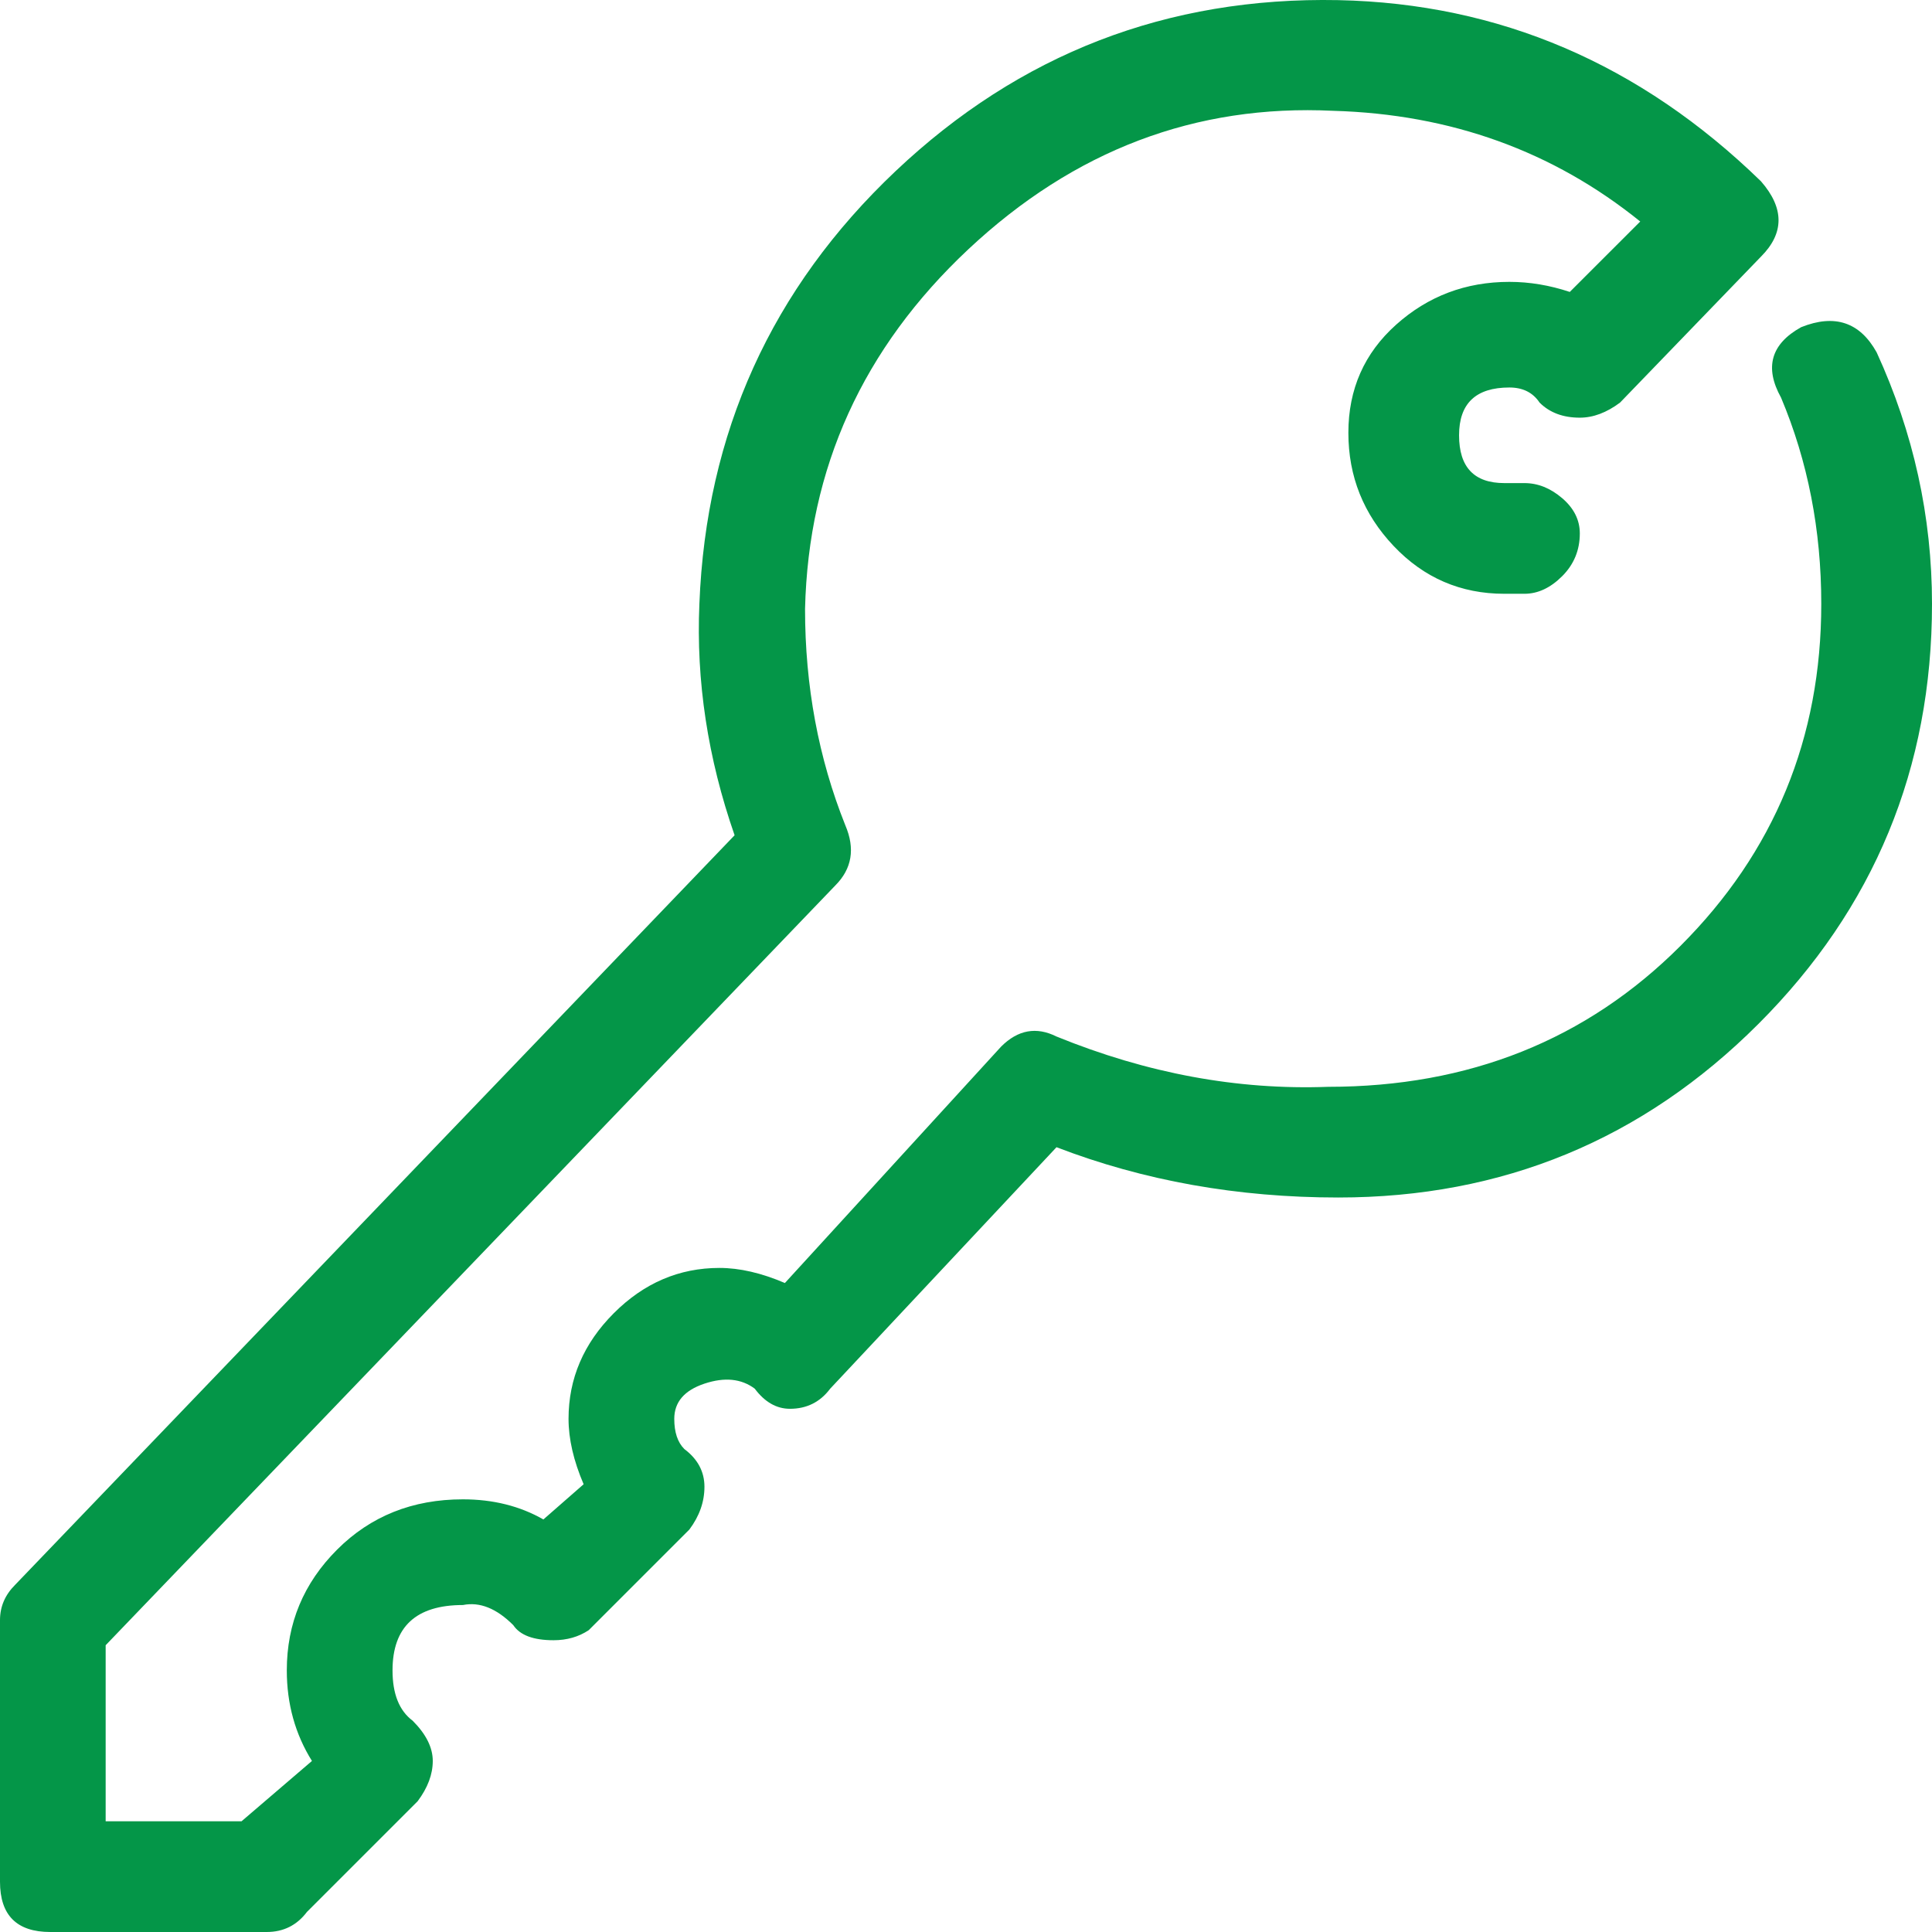 <?xml version="1.0" encoding="utf-8"?>
<!-- Generator: Adobe Illustrator 24.3.0, SVG Export Plug-In . SVG Version: 6.00 Build 0)  -->
<svg version="1.1" id="Layer_1" xmlns="http://www.w3.org/2000/svg" xmlns:xlink="http://www.w3.org/1999/xlink" x="0px" y="0px"
	 width="58px" height="58px" viewBox="0 0 58 58" style="enable-background:new 0 0 58 58;" xml:space="preserve">
<style type="text/css">
	.st0{fill:#049648;}
</style>
<g>
	<path class="st0" d="M8.006,58H1.51C0.503,58,0,57.497,0,56.49v-7.854c0-0.403,0.151-0.755,0.453-1.057l21.6-22.504
		c-0.806-2.316-1.158-4.632-1.057-6.947c0.201-5.135,2.165-9.465,5.888-12.989c3.726-3.524,8.157-5.236,13.292-5.135
		c4.834,0.101,9.063,1.913,12.688,5.437c0.705,0.805,0.705,1.561,0,2.265l-4.229,4.38c-0.403,0.302-0.806,0.453-1.208,0.453
		c-0.503,0-0.906-0.151-1.208-0.453c-0.201-0.302-0.503-0.453-0.906-0.453c-1.007,0-1.511,0.478-1.511,1.435
		s0.453,1.435,1.359,1.435h0.604c0.403,0,0.78,0.151,1.133,0.453c0.352,0.302,0.529,0.654,0.529,1.057
		c0,0.503-0.176,0.931-0.529,1.284c-0.352,0.352-0.73,0.529-1.133,0.529h-0.604c-1.309,0-2.417-0.478-3.323-1.435
		s-1.359-2.089-1.359-3.398s0.478-2.391,1.435-3.247s2.09-1.284,3.399-1.284c0.604,0,1.208,0.101,1.813,0.302l2.115-2.114
		c-2.618-2.114-5.69-3.222-9.214-3.323C35.896,3.125,32.246,4.51,29.074,7.48c-3.169,2.97-4.805,6.57-4.906,10.799
		c0,2.316,0.403,4.481,1.208,6.494c0.302,0.705,0.201,1.309-0.302,1.812L3.172,49.391v5.286H7.25l2.115-1.812
		c-0.503-0.806-0.755-1.712-0.755-2.719c0-1.41,0.503-2.618,1.51-3.625s2.266-1.51,3.776-1.51c0.906,0,1.712,0.201,2.417,0.604
		l1.208-1.057c-0.302-0.705-0.453-1.359-0.453-1.963c0-1.208,0.453-2.265,1.359-3.172s1.964-1.359,3.172-1.359
		c0.604,0,1.259,0.151,1.964,0.453l6.492-7.098c0.503-0.503,1.057-0.604,1.662-0.302c2.719,1.108,5.438,1.611,8.157,1.51
		c4.229,0,7.754-1.41,10.573-4.229c2.82-2.819,4.229-6.243,4.229-10.27c0-2.215-0.403-4.279-1.208-6.192
		c-0.504-0.906-0.302-1.611,0.604-2.114c1.007-0.403,1.762-0.151,2.266,0.755C57.446,12.993,58,15.51,58,18.128
		c0,4.934-1.737,9.137-5.211,12.611S45.11,35.95,40.176,35.95c-3.021,0-5.841-0.503-8.459-1.51l-6.794,7.249
		c-0.302,0.403-0.705,0.604-1.208,0.604c-0.403,0-0.755-0.201-1.057-0.604c-0.403-0.302-0.906-0.352-1.51-0.151
		c-0.604,0.201-0.906,0.554-0.906,1.057c0,0.403,0.101,0.705,0.302,0.906c0.403,0.302,0.604,0.68,0.604,1.133
		c0,0.453-0.151,0.881-0.453,1.284l-3.021,3.021c-0.302,0.201-0.655,0.302-1.057,0.302c-0.604,0-1.007-0.151-1.208-0.453
		c-0.503-0.503-1.007-0.705-1.51-0.604c-1.41,0-2.115,0.654-2.115,1.963c0,0.705,0.201,1.208,0.604,1.51
		c0.403,0.403,0.604,0.806,0.604,1.208s-0.151,0.805-0.453,1.208l-3.323,3.323C8.912,57.799,8.509,58,8.006,58z"/>
</g>
</svg>
